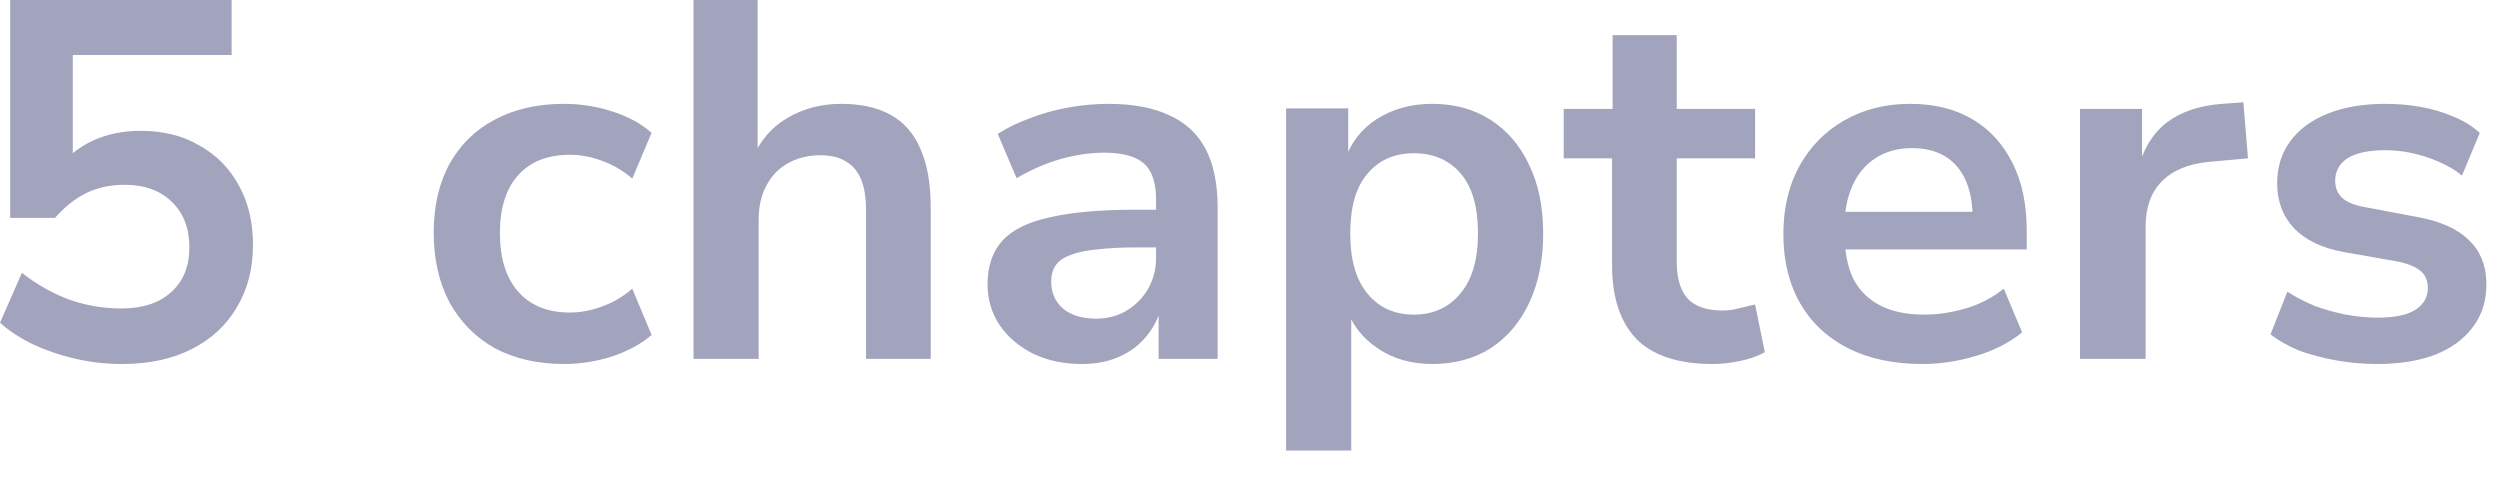 <?xml version="1.0" encoding="utf-8"?>
<svg xmlns="http://www.w3.org/2000/svg" fill="none" height="100%" overflow="visible" preserveAspectRatio="none" style="display: block;" viewBox="0 0 52 10" width="100%">
<path d="M2.541 7.571C2.21 7.571 1.889 7.535 1.578 7.465C1.268 7.394 0.974 7.295 0.699 7.168C0.431 7.041 0.198 6.889 0 6.713L0.455 5.675C0.773 5.922 1.105 6.109 1.451 6.236C1.797 6.356 2.153 6.416 2.52 6.416C2.965 6.416 3.311 6.304 3.558 6.078C3.812 5.852 3.939 5.541 3.939 5.146C3.939 4.751 3.819 4.436 3.579 4.204C3.339 3.964 3.011 3.844 2.594 3.844C2.298 3.844 2.033 3.9 1.8 4.013C1.567 4.126 1.349 4.299 1.144 4.532H0.212V0H4.818V1.144H1.514V3.473H1.239C1.416 3.24 1.649 3.056 1.938 2.922C2.234 2.788 2.562 2.721 2.922 2.721C3.396 2.721 3.805 2.824 4.151 3.028C4.504 3.226 4.775 3.501 4.966 3.854C5.164 4.207 5.262 4.62 5.262 5.093C5.262 5.587 5.15 6.021 4.924 6.395C4.705 6.769 4.391 7.059 3.981 7.264C3.579 7.468 3.099 7.571 2.541 7.571ZM11.732 7.571C11.181 7.571 10.701 7.461 10.292 7.242C9.889 7.016 9.576 6.699 9.349 6.289C9.131 5.873 9.021 5.389 9.021 4.839C9.021 4.288 9.131 3.812 9.349 3.409C9.576 3.007 9.889 2.7 10.292 2.488C10.701 2.269 11.181 2.16 11.732 2.16C12.077 2.16 12.413 2.213 12.738 2.319C13.07 2.425 13.341 2.573 13.553 2.764L13.151 3.716C12.967 3.554 12.759 3.431 12.526 3.346C12.3 3.261 12.077 3.219 11.859 3.219C11.393 3.219 11.033 3.36 10.779 3.642C10.525 3.925 10.398 4.327 10.398 4.849C10.398 5.372 10.525 5.778 10.779 6.067C11.033 6.356 11.393 6.501 11.859 6.501C12.071 6.501 12.293 6.459 12.526 6.374C12.759 6.289 12.967 6.166 13.151 6.004L13.553 6.967C13.341 7.151 13.07 7.299 12.738 7.412C12.406 7.518 12.071 7.571 11.732 7.571ZM14.425 7.465V0H15.759V3.293H15.653C15.809 2.926 16.049 2.647 16.373 2.456C16.705 2.259 17.08 2.16 17.496 2.16C17.912 2.16 18.258 2.238 18.533 2.393C18.809 2.548 19.014 2.785 19.147 3.102C19.289 3.42 19.359 3.826 19.359 4.32V7.465H18.014V4.384C18.014 4.115 17.98 3.896 17.909 3.727C17.838 3.558 17.732 3.434 17.591 3.356C17.457 3.272 17.281 3.229 17.061 3.229C16.807 3.229 16.582 3.286 16.384 3.399C16.193 3.505 16.045 3.66 15.939 3.865C15.833 4.062 15.78 4.295 15.78 4.564V7.465H14.425ZM22.5 7.571C22.127 7.571 21.791 7.5 21.494 7.359C21.198 7.211 20.965 7.013 20.795 6.766C20.626 6.512 20.541 6.229 20.541 5.919C20.541 5.538 20.644 5.234 20.848 5.008C21.053 4.782 21.381 4.62 21.833 4.521C22.285 4.415 22.885 4.362 23.633 4.362H24.205V5.146H23.654C23.323 5.146 23.044 5.16 22.818 5.188C22.592 5.209 22.409 5.248 22.267 5.305C22.127 5.354 22.023 5.425 21.96 5.516C21.896 5.608 21.865 5.721 21.865 5.855C21.865 6.088 21.947 6.275 22.108 6.416C22.278 6.558 22.508 6.628 22.797 6.628C23.029 6.628 23.238 6.575 23.421 6.469C23.612 6.356 23.764 6.205 23.877 6.014C23.99 5.816 24.046 5.598 24.046 5.358V4.151C24.046 3.798 23.961 3.547 23.792 3.399C23.622 3.251 23.347 3.176 22.966 3.176C22.677 3.176 22.381 3.219 22.076 3.304C21.773 3.388 21.462 3.522 21.145 3.706L20.753 2.785C20.951 2.658 21.176 2.548 21.431 2.456C21.685 2.358 21.953 2.284 22.235 2.234C22.518 2.185 22.79 2.16 23.051 2.16C23.559 2.16 23.979 2.238 24.311 2.393C24.649 2.541 24.904 2.774 25.073 3.092C25.242 3.409 25.327 3.819 25.327 4.32V7.465H24.099V6.364H24.162C24.099 6.611 23.99 6.826 23.834 7.009C23.686 7.186 23.499 7.324 23.273 7.422C23.054 7.521 22.797 7.571 22.5 7.571ZM26.751 9.371V2.255H28.043V3.346H27.968C28.089 2.979 28.311 2.689 28.635 2.478C28.968 2.266 29.352 2.16 29.79 2.16C30.249 2.16 30.651 2.269 30.997 2.488C31.342 2.707 31.611 3.018 31.801 3.42C31.999 3.822 32.098 4.302 32.098 4.86C32.098 5.404 32.002 5.88 31.812 6.289C31.621 6.699 31.353 7.016 31.007 7.242C30.662 7.461 30.255 7.571 29.79 7.571C29.359 7.571 28.985 7.465 28.667 7.253C28.349 7.041 28.131 6.766 28.011 6.427H28.106V9.371H26.751ZM29.408 6.544C29.811 6.544 30.132 6.399 30.372 6.109C30.619 5.82 30.742 5.404 30.742 4.86C30.742 4.302 30.622 3.886 30.383 3.611C30.143 3.328 29.817 3.187 29.408 3.187C29.006 3.187 28.684 3.328 28.445 3.611C28.205 3.886 28.085 4.302 28.085 4.86C28.085 5.404 28.205 5.82 28.445 6.109C28.684 6.399 29.006 6.544 29.408 6.544ZM35.617 7.571C34.911 7.571 34.385 7.398 34.039 7.052C33.7 6.699 33.531 6.187 33.531 5.516V3.293H32.525V2.266H33.542V0.731H34.876V2.266H36.506V3.293H34.876V5.442C34.876 5.781 34.95 6.035 35.098 6.205C35.253 6.374 35.497 6.459 35.829 6.459C35.934 6.459 36.044 6.445 36.157 6.416C36.27 6.388 36.386 6.36 36.506 6.332L36.708 7.327C36.566 7.405 36.397 7.465 36.199 7.507C36.002 7.549 35.807 7.571 35.617 7.571ZM39.985 7.571C39.385 7.571 38.869 7.461 38.439 7.242C38.009 7.024 37.677 6.713 37.444 6.311C37.211 5.901 37.094 5.421 37.094 4.871C37.094 4.334 37.204 3.865 37.423 3.462C37.649 3.053 37.959 2.735 38.354 2.509C38.757 2.276 39.216 2.16 39.731 2.16C40.232 2.16 40.663 2.266 41.023 2.478C41.383 2.689 41.662 2.993 41.859 3.388C42.056 3.776 42.156 4.246 42.156 4.796V5.188H38.174V4.405H41.203L41.033 4.564C41.033 4.083 40.923 3.716 40.705 3.462C40.486 3.208 40.176 3.081 39.773 3.081C39.483 3.081 39.233 3.148 39.022 3.282C38.81 3.416 38.647 3.607 38.534 3.854C38.422 4.101 38.365 4.394 38.365 4.733V4.828C38.365 5.216 38.425 5.538 38.545 5.792C38.672 6.039 38.859 6.226 39.106 6.353C39.354 6.48 39.657 6.544 40.017 6.544C40.306 6.544 40.595 6.501 40.885 6.416C41.175 6.332 41.44 6.194 41.679 6.004L42.06 6.914C41.8 7.126 41.482 7.288 41.107 7.401C40.733 7.514 40.359 7.571 39.985 7.571ZM43.264 7.465V2.266H44.555V3.526H44.471C44.577 3.102 44.775 2.778 45.063 2.552C45.36 2.326 45.745 2.195 46.218 2.16L46.662 2.128L46.758 3.293L45.942 3.367C45.512 3.409 45.184 3.547 44.958 3.78C44.739 4.006 44.629 4.316 44.629 4.712V7.465H43.264ZM49.451 7.571C49.162 7.571 48.876 7.546 48.593 7.496C48.318 7.447 48.064 7.38 47.831 7.295C47.606 7.204 47.404 7.091 47.227 6.956L47.577 6.067C47.754 6.18 47.944 6.279 48.149 6.364C48.36 6.441 48.576 6.501 48.794 6.544C49.021 6.586 49.239 6.607 49.451 6.607C49.804 6.607 50.065 6.554 50.234 6.448C50.411 6.335 50.499 6.184 50.499 5.993C50.499 5.831 50.443 5.707 50.33 5.622C50.224 5.538 50.058 5.474 49.832 5.432L48.742 5.241C48.29 5.156 47.947 4.991 47.714 4.744C47.481 4.496 47.365 4.186 47.365 3.812C47.365 3.473 47.457 3.18 47.64 2.933C47.824 2.686 48.085 2.495 48.424 2.361C48.763 2.227 49.158 2.16 49.61 2.16C49.864 2.16 50.111 2.181 50.351 2.224C50.592 2.266 50.817 2.333 51.029 2.425C51.24 2.509 51.424 2.622 51.579 2.764L51.209 3.653C51.075 3.54 50.916 3.445 50.732 3.367C50.556 3.289 50.372 3.229 50.181 3.187C49.991 3.145 49.804 3.124 49.62 3.124C49.268 3.124 49.003 3.18 48.826 3.293C48.657 3.406 48.572 3.561 48.572 3.759C48.572 3.907 48.622 4.027 48.72 4.119C48.826 4.211 48.985 4.274 49.197 4.309L50.266 4.511C50.746 4.595 51.106 4.754 51.346 4.987C51.594 5.22 51.717 5.531 51.717 5.919C51.717 6.265 51.621 6.561 51.431 6.808C51.248 7.055 50.986 7.246 50.647 7.38C50.309 7.507 49.91 7.571 49.451 7.571Z" fill="#A2A3BD" id="Vector"/>
</svg>